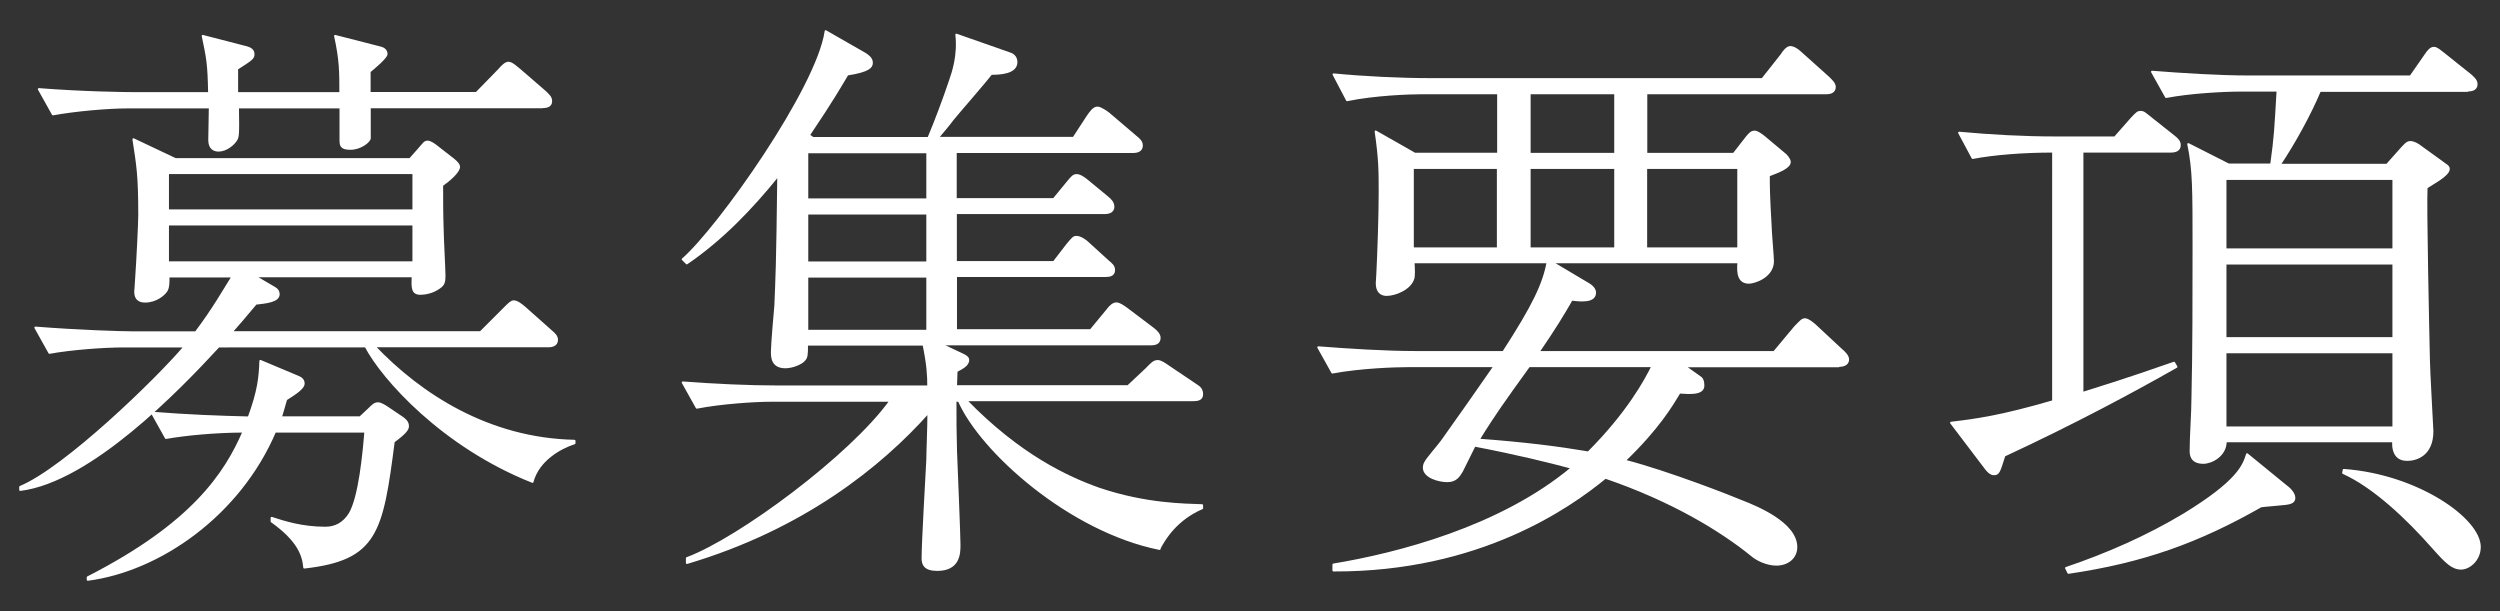 <?xml version="1.0" encoding="UTF-8"?><svg id="_イヤー_2" xmlns="http://www.w3.org/2000/svg" viewBox="0 0 180 44"><rect x="0" y="0" width="180" height="44" fill="#333333" stroke="none"/><defs><style>.cls-1{fill:none;opacity:.5;}.cls-2{fill:#fff;stroke:#fff;stroke-linecap:round;stroke-linejoin:round;stroke-width:.15px;}</style></defs><g id="contents"><g><g><path class="cls-2" d="M38.34,34.69c-6.47-2.56-10.8-7.44-12.01-9.75H15.74c-2.9,3.15-9.24,9.7-14.28,10.33v-.21c3.23-1.34,9.87-7.77,11.85-10.12h-4.37c-1.47,0-3.78,.17-5.38,.46l-1.01-1.81c3.15,.25,6.22,.34,6.97,.34h4.58c1.26-1.68,1.97-2.94,2.65-4.03h-4.62c0,.5,0,.76-.13,1.01-.17,.29-.76,.8-1.55,.8-.17,0-.71,0-.71-.71,0-.13,.04-.38,.04-.55,.13-1.85,.25-4.45,.25-4.96,0-2.9-.13-3.57-.42-5.46l3.02,1.43H29.52l.63-.71c.34-.38,.42-.55,.63-.55s.5,.21,.76,.42l1.13,.88c.25,.21,.38,.38,.38,.5,0,.38-.71,.97-1.22,1.34,0,1.01,0,2.18,.04,3.19,0,.5,.13,2.9,.13,3.32s-.04,.63-.34,.84c-.5,.38-1.09,.46-1.39,.46-.59,0-.59-.42-.55-1.26h-11.38l1.43,.84c.21,.13,.29,.25,.29,.46,0,.5-.92,.59-1.64,.67-.8,.97-1.18,1.39-1.76,2.06h17.94l1.72-1.72c.34-.34,.5-.5,.67-.5,.25,0,.55,.25,.8,.46l1.89,1.68c.25,.21,.42,.38,.42,.63,0,.38-.34,.46-.63,.46h-12.52c3.32,3.49,8.23,6.68,14.41,6.81v.17c-1.05,.34-2.6,1.22-3.02,2.77Zm.71-26.97h-12.43v2.23c0,.21-.63,.76-1.39,.76-.71,0-.71-.25-.71-.71v-2.27h-7.39c.04,2.06,0,2.14-.13,2.35-.17,.29-.71,.76-1.26,.76-.34,0-.67-.17-.67-.76s.04-1.51,.04-2.35h-5.88c-1.51,0-3.82,.21-5.42,.5l-1.01-1.81c3.15,.25,6.22,.29,7.01,.29h5.25c-.04-2.18-.13-2.52-.46-4.12l2.94,.76c.34,.08,.71,.17,.71,.55,0,.29-.13,.38-1.18,1.05v1.76h7.44c0-1.55,0-2.39-.38-4.12l3.28,.84c.17,.04,.42,.17,.42,.46,0,.25-.92,1.01-1.22,1.26v1.55h7.69l1.64-1.68c.21-.25,.46-.5,.67-.5,.25,0,.59,.34,.8,.5l1.85,1.6c.25,.25,.42,.38,.42,.67,0,.38-.38,.42-.63,.42Zm-10.71,24.11c-.84,6.51-1.22,8.44-6.43,9.03-.08-.92-.46-1.97-2.35-3.32v-.25c.88,.29,2.18,.71,3.86,.71,.76,0,1.34-.34,1.76-1.01,.71-1.18,1.01-4.41,1.13-5.92h-6.51c-2.56,6.01-8.32,10-13.48,10.67v-.17c7.56-3.86,9.91-7.48,11.22-10.5-1.97,0-4.2,.21-5.59,.46l-1.01-1.81c2.65,.21,4.87,.29,6.97,.34,.71-1.93,.8-2.9,.84-4.07l2.69,1.13c.21,.08,.42,.21,.42,.5,0,.38-.88,.88-1.26,1.13-.17,.63-.25,.84-.38,1.3h5.71l.63-.59c.29-.29,.42-.42,.67-.42,.17,0,.46,.17,.71,.34l1.05,.71c.17,.13,.38,.29,.38,.59,0,.21-.13,.46-1.05,1.13Zm1.43-19.37H12.09v2.69H29.77v-2.69Zm0,3.7H12.09v2.73H29.77v-2.73Z"/><path class="cls-2" d="M83.49,39.52c-6.47-1.3-12.85-7.02-14.45-10.67h-.25c0,1.34,0,2.31,.04,3.61,.04,1.01,.25,6.13,.25,6.76,0,.59,0,1.81-1.6,1.81-.92,0-1.05-.42-1.05-.84,0-1.13,.29-6.09,.34-7.1,0-.55,.08-2.27,.08-3.4-3.44,3.86-9.03,8.36-17.39,10.84v-.34c3.74-1.39,11.8-7.35,14.66-11.34h-8.57c-1.3,0-3.7,.17-5.38,.5l-1.01-1.81c2.31,.17,4.66,.29,6.97,.29h10.71c0-.8-.04-1.55-.34-3.02h-8.4c0,.71,0,.92-.21,1.13-.17,.21-.8,.5-1.34,.5-.92,0-.97-.67-.97-1.09,0-.55,.21-2.9,.25-3.36,.08-2.06,.13-2.56,.21-9.37-1.93,2.39-4.07,4.62-6.59,6.34l-.29-.29c2.6-2.27,9.7-12.31,10.29-16.42l2.86,1.64c.25,.17,.46,.34,.46,.63s-.17,.59-1.76,.84c-.55,.92-1.05,1.81-2.77,4.37l.29,.21h8.32c.5-1.18,1.13-2.86,1.55-4.12,.21-.59,.63-1.85,.46-3.32l3.82,1.34c.17,.04,.5,.21,.5,.63,0,.8-1.22,.84-1.81,.84-.42,.55-2.39,2.81-2.77,3.28-.34,.46-.71,.88-1.09,1.34h9.79l1.01-1.55c.21-.29,.42-.63,.71-.63,.21,0,.63,.29,.8,.42l1.97,1.68c.21,.17,.42,.34,.42,.63,0,.38-.34,.46-.63,.46h-12.77v3.4h7.06l.97-1.18c.34-.42,.46-.55,.67-.55,.25,0,.55,.21,.8,.42l1.43,1.18c.21,.17,.42,.38,.42,.67,0,.46-.5,.46-.67,.46h-10.67v3.53h7.06l.97-1.26c.42-.5,.46-.55,.67-.55,.25,0,.63,.25,.8,.42l1.47,1.34c.25,.21,.42,.34,.42,.63,0,.38-.34,.42-.63,.42h-10.75v3.91h9.7l1.18-1.43c.25-.34,.46-.5,.67-.5s.46,.17,.8,.42l1.89,1.43c.21,.17,.42,.38,.42,.63,0,.42-.38,.46-.63,.46h-15.12l1.51,.71c.29,.13,.46,.25,.46,.42,0,.38-.46,.59-.84,.8,0,.29-.04,.8-.04,1.09h12.39l1.34-1.26c.34-.34,.5-.55,.8-.55,.21,0,.46,.17,.88,.46l1.93,1.3c.21,.13,.38,.29,.38,.63,0,.38-.34,.42-.63,.42h-16.38c3.87,3.99,7.35,5.59,9.62,6.39,3.36,1.13,6.13,1.13,7.39,1.18v.21c-1.85,.8-2.69,2.18-3.07,2.9Zm-16.72-28.56h-8.65v3.4h8.65v-3.4Zm0,4.41h-8.65v3.53h8.65v-3.53Zm0,4.54h-8.65v3.91h8.65v-3.91Z"/><path class="cls-2" d="M132.38,26.37h-11.09l1.18,.84c.08,.08,.17,.21,.17,.55,0,.63-.97,.55-1.72,.5-.55,.92-1.51,2.56-3.95,4.91,3.11,.8,7.69,2.6,8.49,2.94,.97,.38,3.87,1.55,3.87,3.28,0,.8-.67,1.26-1.43,1.26-.71,0-1.43-.38-1.72-.63-2.27-1.85-5.8-3.99-10.59-5.63-2.56,2.1-9.07,6.72-19.58,6.68v-.42c4.58-.76,12.01-2.65,17.18-6.97-1.72-.46-3.95-1.01-7.02-1.6l-.92,1.85c-.21,.34-.42,.71-1.05,.71-.59,0-1.68-.29-1.68-.97,0-.13,.04-.29,.13-.42,.13-.25,1.01-1.26,1.18-1.51,1.26-1.76,2.52-3.57,3.78-5.38h-6.26c-.88,0-3.4,.08-5.42,.46l-1.01-1.81c2.18,.17,4.83,.34,7.02,.34h6.3c2.18-3.36,2.9-4.91,3.19-6.47h-9.66c.04,.59,.04,.88,0,1.13-.21,.8-1.34,1.22-1.93,1.22-.46,0-.71-.29-.71-.84,0-.13,.04-.55,.04-.67,.08-1.6,.17-4.2,.17-5.88,0-1.47,0-2.39-.29-4.37l2.81,1.6h6.01V6.71h-5.46c-.84,0-3.4,.08-5.42,.5l-.97-1.85c2.14,.21,4.79,.34,6.97,.34h23.9l1.39-1.76c.13-.21,.38-.55,.63-.55,.08,0,.34,.04,.71,.38l2.02,1.81c.17,.17,.46,.42,.46,.67,0,.46-.46,.46-.63,.46h-12.94v4.37h6.3l.92-1.18c.21-.25,.34-.42,.59-.42,.17,0,.46,.21,.63,.34l1.6,1.34s.29,.29,.29,.5c0,.38-.71,.67-1.51,.97,0,.71,0,1.39,.13,3.57,0,.42,.17,2.31,.17,2.6,0,1.13-1.34,1.55-1.72,1.55-.71,0-.84-.59-.76-1.47h-13.44l2.69,1.6c.21,.13,.42,.34,.42,.59,0,.67-.97,.59-1.68,.5-.63,1.09-1.13,1.93-2.39,3.78h16.97l1.51-1.81c.38-.38,.5-.55,.71-.55,.25,0,.71,.42,.71,.42l1.89,1.76c.25,.21,.5,.46,.5,.71,0,.42-.46,.46-.67,.46Zm-24.53-14.28h-6.13v5.8h6.13v-5.8Zm2.23,14.28l-1.18,1.64c-1.3,1.81-2.06,3.02-2.44,3.65,3.36,.25,5.71,.55,7.9,.92,2.86-2.86,4.12-5.21,4.62-6.22h-8.91Zm6.22-19.66h-6.17v4.37h6.17V6.71Zm0,5.38h-6.17v5.8h6.17v-5.8Zm8.86,0h-6.64v5.8h6.64v-5.8Z"/><path class="cls-2" d="M156.32,10.91h-6.39V28.3c1.18-.38,2.65-.8,6.6-2.18l.17,.29c-3.02,1.72-7.23,3.99-12.39,6.39-.38,1.22-.42,1.34-.76,1.34-.21,0-.42-.21-.55-.38l-2.52-3.32c1.81-.21,3.61-.46,7.35-1.55V10.91c-2.18,0-4.29,.17-5.8,.46l-.97-1.81c2.31,.21,4.62,.34,6.97,.34h4.24l1.18-1.34c.42-.46,.5-.5,.67-.5,.21,0,.29,.08,.76,.46l1.64,1.3c.21,.17,.42,.34,.42,.63,0,.38-.34,.46-.63,.46Zm8.23,25.37c-.29,.04-1.51,.13-1.76,.17-4.5,2.56-8.44,3.99-13.86,4.79l-.17-.34c2.98-1.01,5.84-2.27,8.49-3.86,3.91-2.39,4.29-3.53,4.54-4.33l2.73,2.23c.29,.21,.67,.55,.67,.92,0,.29-.29,.38-.63,.42Zm13.11-29.74h-10.63c-.71,1.68-1.81,3.7-2.9,5.33h7.73l1.05-1.18c.21-.21,.38-.46,.63-.46s.55,.17,.76,.34l1.51,1.09c.25,.21,.5,.29,.5,.5,0,.46-1.18,1.05-1.6,1.34-.08,1.22,.13,10.63,.17,12.43,0,.59,.25,5,.25,5.12,0,1.76-1.22,2.06-1.81,2.06-.67,0-1.05-.42-1.01-1.34h-12.06c0,1.05-1.05,1.55-1.6,1.55-.92,0-.92-.63-.92-.88,0-1.05,.13-2.73,.13-3.78,.08-3.32,.08-7.44,.08-10.8,0-4.28,0-5.63-.38-7.48l2.9,1.47h3.07c.29-2.1,.29-2.44,.46-5.33h-2.65c-1.26,0-3.66,.13-5.38,.46l-1.01-1.81c2.18,.17,4.79,.34,6.97,.34h11.64l1.05-1.51c.25-.38,.42-.55,.63-.55s.38,.17,.76,.46l1.89,1.51c.13,.13,.42,.34,.42,.63,0,.46-.46,.46-.67,.46Zm-5.33,6.34h-12.1v5.08h12.1v-5.08Zm0,6.09h-12.1v5.38h12.1v-5.38Zm0,6.39h-12.1v5.42h12.1v-5.42Zm4.91,15.58c-.67,0-1.09-.42-2.06-1.51-1.85-2.1-4.24-4.37-6.47-5.38l.04-.21c5.29,.38,9.79,3.53,9.79,5.54,0,.97-.8,1.55-1.3,1.55Z"/></g><rect class="cls-1" width="180" height="44"/></g></g></svg>